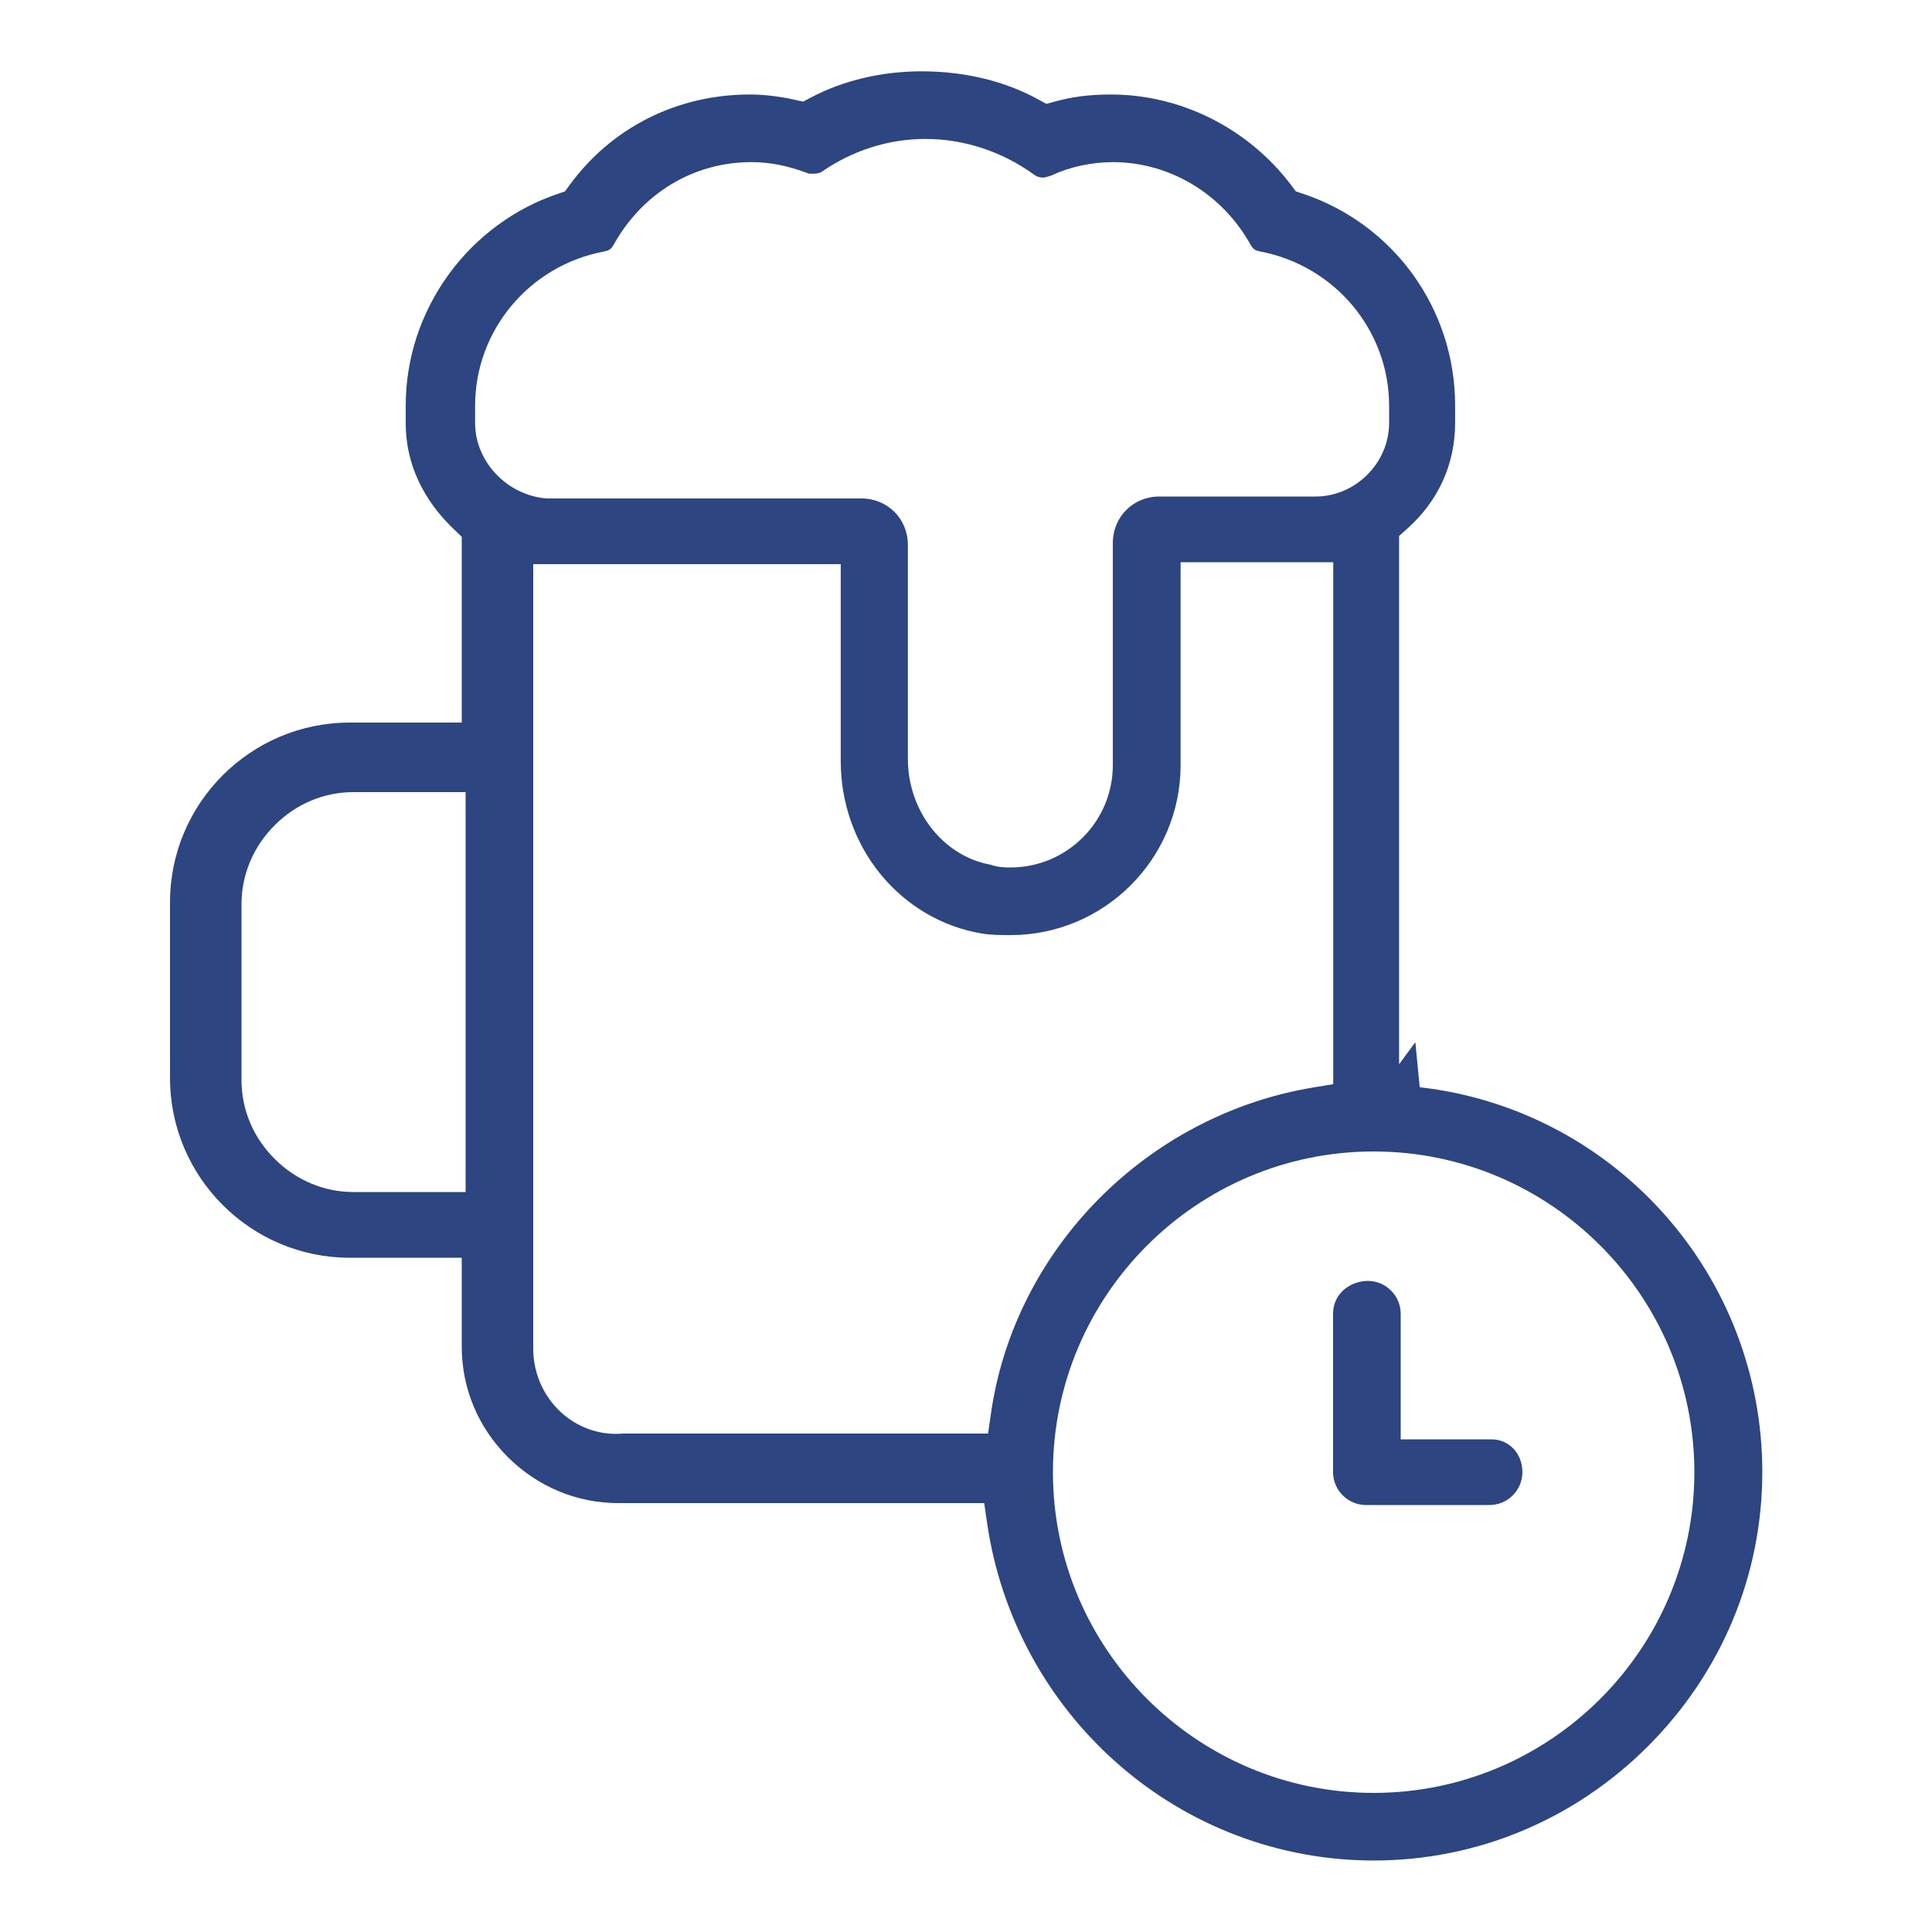 <?xml version="1.0" encoding="utf-8"?>
<!-- Generator: Adobe Illustrator 25.4.2, SVG Export Plug-In . SVG Version: 6.00 Build 0)  -->
<svg version="1.1" id="Layer_1" xmlns="http://www.w3.org/2000/svg" xmlns:xlink="http://www.w3.org/1999/xlink" x="0px" y="0px"
	 viewBox="0 0 1200 1200" style="enable-background:new 0 0 1200 1200;" xml:space="preserve">
<style type="text/css">
	.st0{fill:#2D4580;}
</style>
<path class="st0" d="M853.2,1155.6c-58.7,0-115.3-21.5-159.5-60.6c-43.7-38.6-72.3-91.6-80.6-149.1l-1.8-12.3H384
	c-25.8,0-50.1-10.2-68.6-28.6c-18.5-18.5-28.6-42.8-28.6-68.6v-55.2h-69.6c-61.5,0-111.6-50.1-111.6-111.6V560.4
	c0-61.5,50.1-111.6,111.6-111.6h69.6V333.4l-4.5-4.3c-13.8-13-30.3-35-30.3-66.3V252c0-29.2,9.2-57.3,26.5-81.3
	c17-23.5,41.1-41.3,68-50.3l4.4-1.5l2.7-3.7c26.1-35.9,66.9-56.5,112-56.5c8.8,0,18.5,1.1,28.1,3.3l5.2,1.1l4.7-2.5
	c20.3-10.7,44.1-16.3,68.9-16.3c26.6,0,51.5,6,72.3,17.4l5.1,2.8l5.6-1.5c11-3,21.4-4.3,34.6-4.3c43.6,0,85.5,21.2,112.1,56.6
	l2.7,3.6l4.3,1.4c56.6,18.9,94.6,71.7,94.6,131.5v10.8c0,25.8-10.4,48.6-30,66l-4.8,4.3v328.1l10.1-13.7l2.7,28
	c58.3,6.6,112.1,34.4,151.4,78.3c39.6,44.2,61.4,101.2,61.4,160.6c0,64.1-25.2,124.5-70.9,170.3S917.3,1155.6,853.2,1155.6z
	 M853.2,715.2c-109.8,0-199.2,89.4-199.2,199.2s89.4,199.2,199.2,199.2s199.2-89.4,199.2-199.2S963,715.2,853.2,715.2z M331.2,837.6
	c0,29.2,23,53,51.4,53c1.5,0,3-0.1,4.5-0.2h226.6l1.8-12.4c14.6-102.3,97.1-185.6,200.5-202.6l12.1-2V349.2h-94.8v126
	c0,58.2-47.4,105.6-105.6,105.6c-7,0-12,0-18-1c-24.4-4.1-46.6-17.1-62.6-36.6c-16.1-19.6-24.9-44.6-24.9-70.4V350.4H331.2V834
	L331.2,837.6z M219.6,492c-18.4,0-35.8,7.3-49,20.6c-13.3,13.3-20.6,30.7-20.6,49v109.2c0,18.4,7.3,35.8,20.6,49
	c13.3,13.3,30.7,20.6,49,20.6h69.6V492H219.6z M615.3,537.1c4.7,1.7,9.4,1.7,12.3,1.7c35.1,0,63.6-28.5,63.6-63.6v-138
	c0-16.1,12.6-28.8,28.8-28.8h97.2c24.7,0,45.6-20.9,45.6-45.6V252c0-46.8-33.7-87-80.1-95.8l-0.3-0.1c-2.4-0.4-3.8-1.1-5.5-3.8
	c-17.5-31.8-50.3-51.6-85.7-51.6c-13.2,0-26.9,3-37.9,8.2c-2.1,0.7-4.2,1.4-5.3,1.4c-2.3,0-3.9-0.5-5.8-1.9l-0.3-0.2
	c-20-14.3-43.3-21.9-67.2-21.9c-22.8,0-45.1,7.1-64.5,20.5c-0.9,0.6-2.8,1.1-5.1,1.1c-0.7,0-2,0-2.8-0.1l-0.5-0.2
	c-12.6-4.7-23.7-6.9-35.1-6.9c-35.9,0-67.9,19.3-85.7,51.6c-1.7,2.7-3.1,3.4-5.5,3.8l-0.3,0.1c-46.4,8.7-80.1,49-80.1,95.8l0,10.8
	c0,24,20,45,44.6,46.8l0.5,0h194.9c16.1,0,28.8,12.6,28.8,28.8l0,133.2C564,503.9,585.9,531.8,615.3,537.1z"/>
<path class="st0" d="M848.4,934.8c-11.2,0-20.4-9.2-20.4-20.4V816c0-12.8,11-20.4,21.6-20.4c11.2,0,20.4,9.2,20.4,20.4v78h56.4
	c10.9,0,19.2,8.8,19.2,20.4c0,11.2-9.2,20.4-20.4,20.4H848.4z"/>
</svg>
